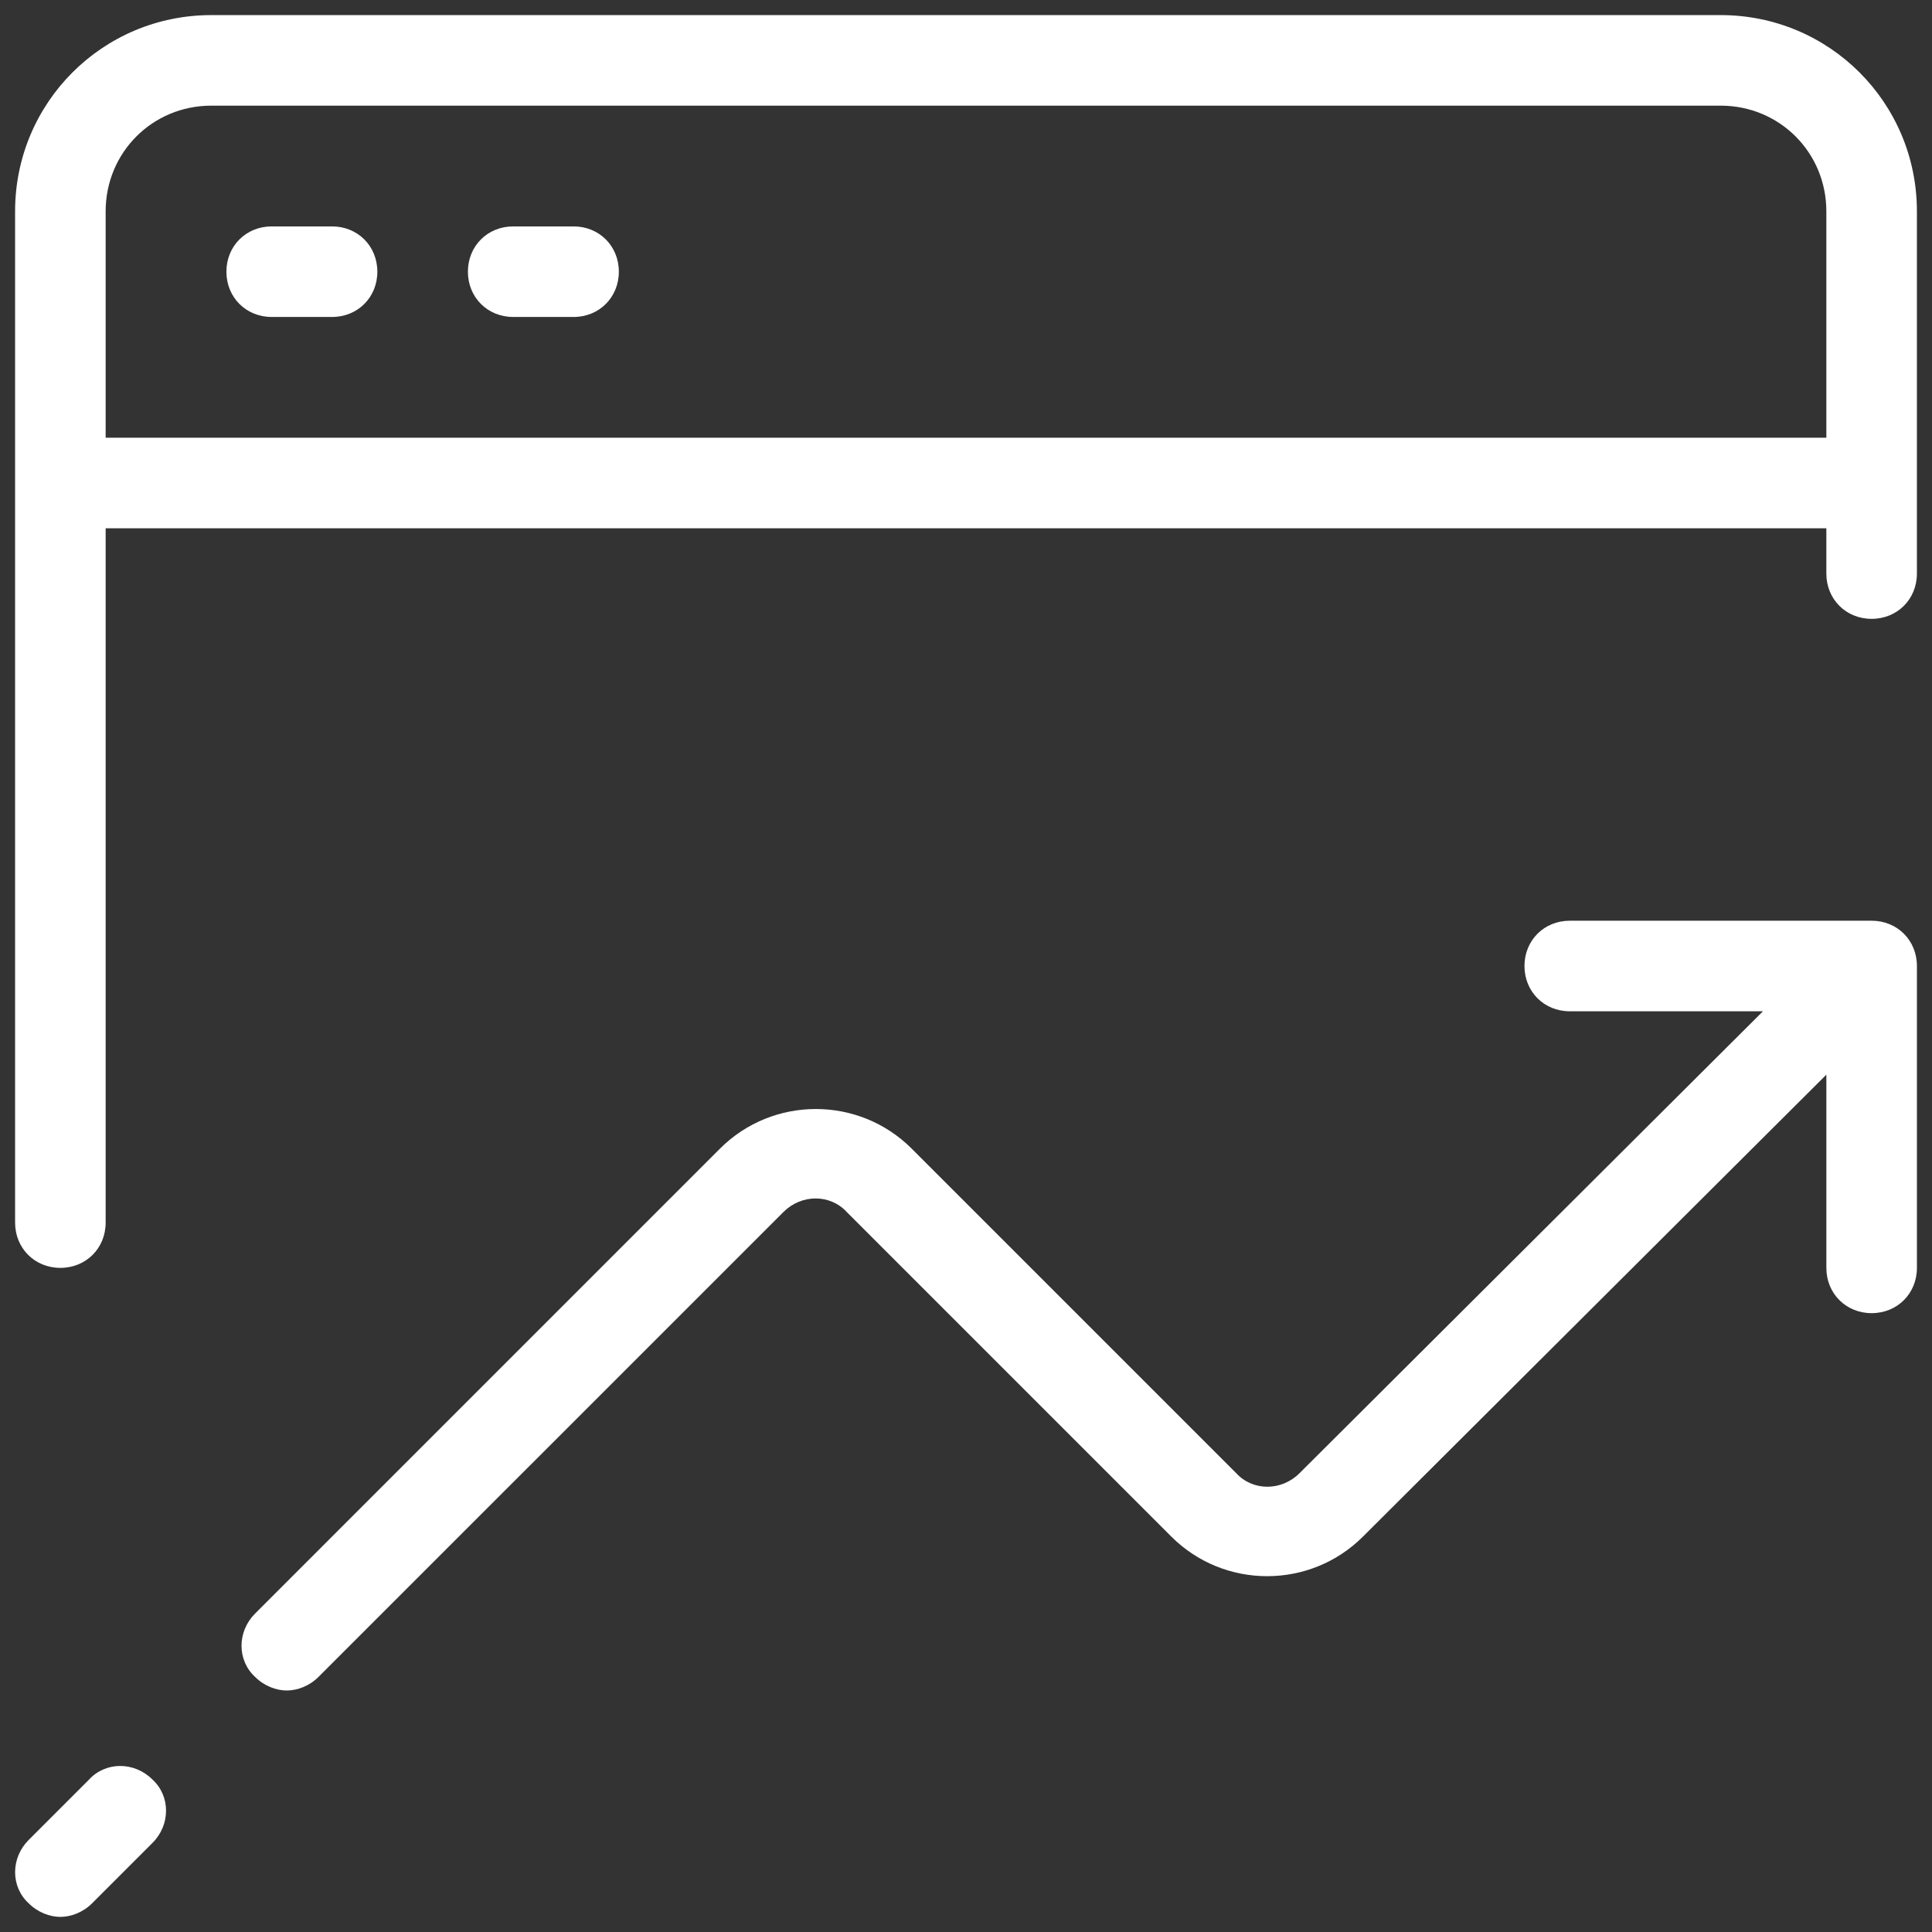 <svg xmlns="http://www.w3.org/2000/svg" xmlns:xlink="http://www.w3.org/1999/xlink" viewBox="0,0,256,256" width="128px" height="128px" fill-rule="nonzero"><rect x="0" y="0" width="256" height="256" fill="#333333" stroke="none"/><g fill="#ffffff" fill-rule="nonzero" stroke="none" stroke-width="1" stroke-linecap="butt" stroke-linejoin="miter" stroke-miterlimit="10" stroke-dasharray="" stroke-dashoffset="0" font-family="none" font-weight="none" font-size="none" text-anchor="none" style="mix-blend-mode: normal"><g transform="scale(2,2)"><path d="M14,1c-7.2,0 -13,5.8 -13,13v14v53c0,1.7 1.3,3 3,3c1.7,0 3,-1.3 3,-3v-46h114v3c0,1.7 1.3,3 3,3c1.7,0 3,-1.3 3,-3v-24c0,-7.2 -5.8,-13 -13,-13zM14,7h100c3.9,0 7,3.1 7,7v15h-114v-15c0,-3.9 3.1,-7 7,-7zM18,15c-1.7,0 -3,1.3 -3,3c0,1.7 1.3,3 3,3h4c1.7,0 3,-1.3 3,-3c0,-1.7 -1.3,-3 -3,-3zM34,15c-1.7,0 -3,1.3 -3,3c0,1.7 1.3,3 3,3h4c1.7,0 3,-1.3 3,-3c0,-1.7 -1.3,-3 -3,-3zM104,61c-1.7,0 -3,1.3 -3,3c0,1.7 1.3,3 3,3h12.801l-30.701,30.6c-1.2,1.2 -3.099,1.2 -4.199,0l-21.5,-21.5c-3.5,-3.5 -9.201,-3.5 -12.701,0l-30.799,30.801c-1.2,1.2 -1.2,3.099 0,4.199c0.6,0.6 1.4,0.9 2.1,0.9c0.7,0 1.5,-0.3 2.1,-0.9l30.801,-30.799c1.2,-1.2 3.099,-1.2 4.199,0l21.5,21.5c3.5,3.5 9.201,3.5 12.701,0l30.699,-30.602v12.801c0,1.7 1.3,3 3,3c1.7,0 3,-1.3 3,-3v-20c0,-1.7 -1.3,-3 -3,-3zM7.963,117c-0.762,0 -1.512,0.3 -2.062,0.9l-4,4c-1.2,1.2 -1.2,3.099 0,4.199c0.6,0.6 1.4,0.9 2.1,0.9c0.7,0 1.5,-0.3 2.1,-0.9l4,-4c1.2,-1.2 1.2,-3.099 0,-4.199c-0.6,-0.6 -1.374,-0.9 -2.137,-0.9z"></path></g></g></svg>